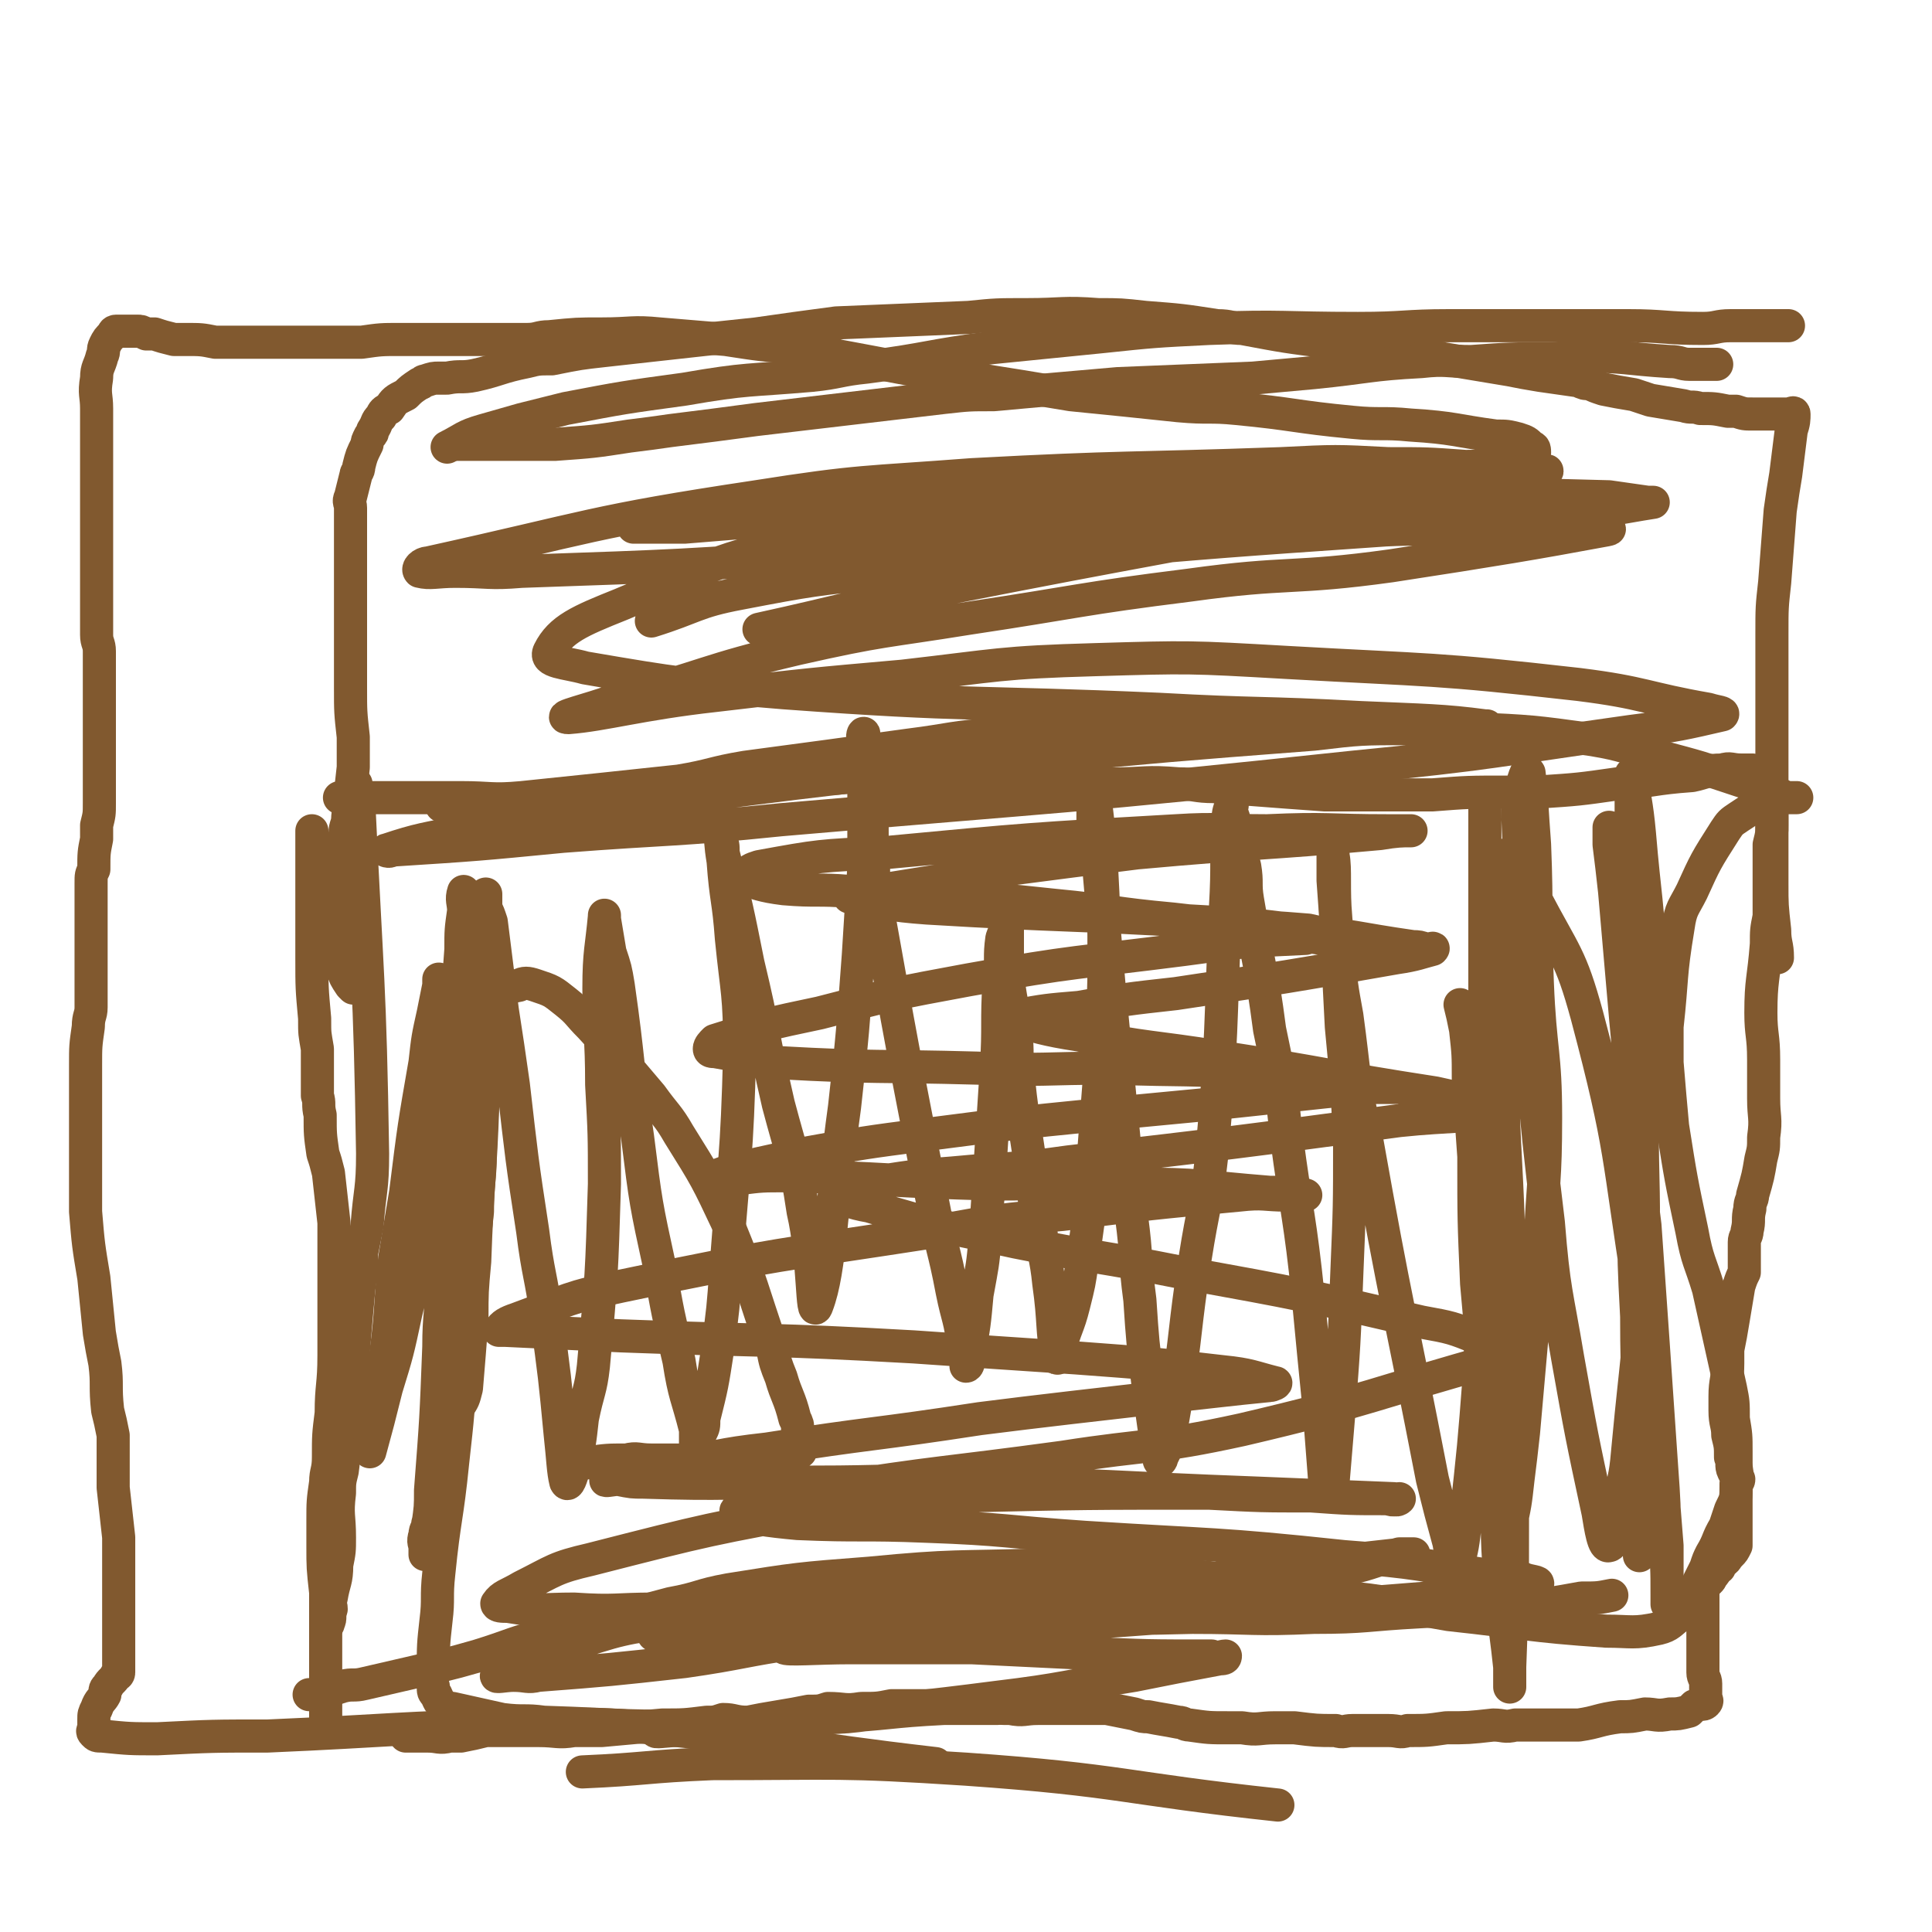 <svg viewBox='0 0 700 700' version='1.1' xmlns='http://www.w3.org/2000/svg' xmlns:xlink='http://www.w3.org/1999/xlink'><g fill='none' stroke='#81592F' stroke-width='12' stroke-linecap='round' stroke-linejoin='round'><path d='M129,284c0,0 0,0 0,0 0,3 0,3 1,7 3,64 4,64 5,127 0,13 -1,13 -2,26 -1,5 -1,5 -2,10 0,6 0,6 -1,13 -1,11 -1,11 -2,23 0,5 0,5 0,9 -1,7 -1,7 -1,15 -1,3 -1,3 -2,6 -1,6 0,6 -1,13 -1,4 -1,4 -1,8 -1,8 0,8 0,16 0,5 0,5 -1,10 0,6 -1,6 -2,12 -1,2 0,2 0,4 -1,3 0,3 -1,5 0,1 -1,1 -1,2 '/><path d='M123,289c0,0 0,0 0,0 1,0 1,0 2,0 2,0 2,0 4,0 4,0 4,0 8,0 3,0 3,0 7,0 12,0 12,0 23,0 11,0 11,1 22,0 29,-3 29,-3 57,-6 12,-2 12,-3 24,-5 30,-4 30,-4 59,-8 16,-2 16,-3 32,-4 38,-3 38,-3 77,-4 32,-1 32,0 65,0 15,1 15,0 30,2 22,1 22,1 44,4 12,2 12,3 24,6 15,4 15,4 30,9 7,2 7,2 14,5 1,0 1,1 2,1 2,0 2,0 3,0 0,0 1,0 1,0 0,0 -1,0 -2,0 -3,0 -4,0 -7,1 -6,2 -6,2 -12,6 -3,2 -3,2 -5,5 -7,11 -7,11 -12,22 -3,6 -4,6 -5,13 -3,18 -2,18 -4,36 0,7 0,7 0,13 1,12 1,12 2,23 3,19 3,19 7,38 2,11 3,11 6,21 4,18 4,18 8,36 1,5 1,5 1,11 1,6 1,6 1,12 0,2 0,2 0,4 0,4 1,4 0,8 0,5 0,5 -2,9 -1,3 -1,3 -2,6 -3,5 -2,5 -5,10 -1,2 -1,2 -2,5 -2,4 -2,4 -4,8 0,2 0,2 -1,3 -2,3 -1,3 -4,6 -4,3 -4,4 -8,5 -9,2 -10,1 -19,1 -29,-2 -29,-3 -57,-6 -18,-3 -17,-4 -35,-6 -38,-6 -38,-6 -76,-10 -18,-2 -18,-2 -37,-2 -31,1 -31,0 -62,3 -26,2 -26,2 -51,6 -11,2 -10,3 -21,5 -22,6 -22,5 -44,11 -13,3 -13,4 -26,8 -7,2 -7,2 -15,4 -13,3 -13,3 -26,6 -4,1 -4,0 -8,1 -3,1 -3,1 -7,2 -1,0 -1,1 -2,1 -2,0 -2,0 -3,0 '/><path d='M529,364c0,0 0,0 0,0 1,4 1,4 2,9 1,9 1,9 1,18 1,14 1,14 2,28 0,23 0,23 1,46 3,35 4,35 7,70 1,16 0,16 1,31 1,19 2,19 4,38 0,2 0,2 0,5 0,1 0,3 0,2 0,-2 0,-3 0,-7 1,-27 1,-27 1,-54 0,-45 0,-45 -1,-90 -1,-39 -2,-39 -3,-77 -1,-17 -2,-17 -2,-34 0,-15 0,-15 1,-29 0,-3 0,-3 1,-7 1,-2 1,-4 2,-3 5,5 6,7 10,15 11,21 13,21 19,43 13,49 11,50 19,100 4,20 4,20 6,41 2,26 2,26 4,51 0,7 0,7 0,15 0,3 0,5 0,6 0,1 0,-1 0,-3 0,-10 0,-10 -1,-20 0,-13 0,-13 -1,-27 -3,-44 -3,-44 -6,-87 -2,-17 -3,-17 -4,-34 -2,-21 -1,-21 -3,-41 -2,-23 -2,-23 -4,-46 -1,-9 -1,-9 -2,-17 0,-2 0,-2 0,-4 0,-1 0,-3 0,-2 2,6 3,7 4,15 3,20 3,20 5,40 2,22 2,22 2,45 2,42 1,42 2,85 0,14 0,14 0,28 0,10 1,10 0,20 0,13 -1,13 -2,27 0,2 0,5 0,3 0,-13 0,-17 0,-34 0,-26 -1,-26 -1,-52 -1,-19 -1,-19 -1,-37 0,-18 0,-18 0,-37 0,-36 -1,-36 -1,-72 0,-16 0,-16 0,-32 0,-7 0,-7 0,-15 0,-1 0,-5 0,-3 1,7 2,10 3,21 2,24 3,24 4,49 0,27 -2,27 -3,54 0,27 1,27 0,55 -1,31 -2,31 -5,63 -1,11 -1,11 -4,22 -1,8 -1,15 -3,15 -2,1 -3,-6 -4,-12 -6,-28 -6,-28 -11,-56 -4,-24 -5,-24 -7,-49 -6,-49 -5,-50 -9,-99 -1,-24 -1,-24 -2,-47 0,-6 0,-6 1,-11 1,-3 2,-8 3,-6 1,8 1,13 2,26 1,25 0,25 1,50 1,25 3,25 3,49 0,23 -1,23 -2,46 -3,34 -3,34 -6,68 -1,9 -1,9 -2,17 -1,9 -1,9 -3,18 0,1 0,3 0,2 0,-8 0,-9 0,-18 0,-17 -1,-17 -1,-33 -1,-26 0,-26 -1,-52 -1,-17 -2,-17 -3,-33 -2,-38 -2,-38 -3,-75 -1,-10 -1,-10 -1,-21 0,-12 0,-12 0,-24 0,-4 0,-11 0,-8 0,17 0,23 0,47 0,32 0,32 0,64 0,26 0,26 0,52 -1,21 -1,21 -2,43 -2,26 -2,26 -5,53 -1,9 -1,9 -3,17 0,1 0,3 0,2 -2,-4 -2,-5 -3,-11 -3,-11 -3,-11 -6,-23 -12,-62 -13,-62 -24,-124 -5,-22 -4,-22 -7,-44 -2,-11 -2,-11 -3,-22 -1,-13 -1,-13 -2,-27 0,-4 0,-11 0,-9 1,5 0,12 1,23 1,19 1,19 2,39 2,21 2,21 3,42 0,23 0,23 -1,47 -1,26 -1,26 -3,52 -1,12 -1,12 -2,24 -1,2 -1,4 -2,5 0,0 0,-3 -1,-5 -1,-13 -1,-13 -2,-26 -2,-20 -2,-20 -4,-41 -3,-29 -4,-29 -8,-59 -2,-19 -2,-19 -6,-38 -3,-23 -4,-23 -8,-47 -1,-6 0,-6 -1,-12 -2,-8 -2,-8 -4,-16 0,-2 0,-2 -1,-4 0,-1 1,-3 0,-2 0,0 -1,2 -1,4 -1,16 0,16 -1,33 -2,45 -1,45 -5,90 -2,18 -3,18 -6,37 -4,26 -3,26 -7,52 -1,6 -1,6 -2,11 -1,5 -1,5 -3,9 0,1 -1,2 -1,1 -2,-12 -2,-13 -4,-27 -2,-16 -2,-16 -3,-31 -2,-15 -1,-15 -3,-30 -4,-41 -4,-41 -8,-82 -2,-23 -2,-23 -4,-46 -1,-7 -1,-7 -2,-14 0,-7 0,-8 0,-15 0,-1 0,-4 0,-3 1,13 2,15 3,31 1,19 1,19 1,38 0,16 -1,16 -1,32 -1,13 -1,13 -2,26 -2,25 -1,25 -5,50 -1,7 -1,7 -3,15 -2,8 -3,8 -5,16 0,1 -1,4 -1,3 -2,-10 -1,-13 -3,-27 -1,-10 -2,-10 -3,-20 -2,-8 -2,-8 -3,-17 -2,-18 -3,-18 -5,-37 -1,-9 0,-9 -1,-17 -1,-11 -2,-11 -3,-22 0,-7 0,-7 0,-14 0,-1 0,-1 0,-2 0,-1 1,-2 0,-2 0,2 -1,3 -2,6 -1,7 0,7 -1,15 -1,16 0,16 -1,32 -2,31 -2,31 -4,61 -1,11 -1,10 -3,21 -1,11 -1,11 -3,22 0,2 0,4 -1,4 0,-1 0,-4 -1,-7 -1,-10 -2,-10 -4,-20 -3,-16 -4,-16 -7,-32 -11,-56 -11,-56 -21,-112 -1,-9 0,-10 -1,-19 0,-10 0,-10 -1,-20 -1,-8 -2,-8 -2,-17 -1,-1 0,-3 0,-2 0,6 0,8 0,17 0,15 0,15 0,31 -1,16 -1,16 -2,32 -2,27 -2,28 -5,55 -5,36 -5,59 -10,72 -2,6 -1,-17 -5,-34 -3,-20 -4,-20 -9,-39 -6,-26 -5,-26 -11,-51 -4,-20 -4,-20 -9,-40 0,-3 0,-3 -1,-5 0,-2 0,-4 0,-3 0,2 0,5 1,11 1,14 2,14 3,28 2,20 3,20 3,41 -1,39 -2,39 -5,79 -1,14 -1,14 -3,29 -2,13 -2,13 -5,25 0,3 0,3 -1,5 -1,2 -1,4 -2,4 0,-1 0,-3 0,-5 -3,-12 -4,-12 -6,-25 -4,-17 -4,-17 -7,-34 -5,-23 -5,-23 -8,-47 -4,-27 -3,-27 -7,-55 -1,-6 -1,-6 -3,-12 -1,-6 -1,-6 -2,-12 0,-1 0,-2 0,-1 -1,11 -2,13 -2,26 0,17 1,17 1,35 1,18 1,18 1,36 -1,33 -1,33 -4,66 -1,9 -2,9 -4,19 -1,9 -1,9 -3,18 -1,3 -2,7 -3,5 -1,-4 -1,-8 -2,-17 -2,-21 -2,-21 -5,-43 -2,-15 -3,-15 -5,-31 -4,-26 -4,-27 -7,-53 -2,-14 -2,-14 -4,-27 -2,-16 -2,-16 -4,-32 -1,-3 -1,-3 -2,-5 0,-3 0,-6 0,-5 -1,3 -1,6 -1,13 -1,15 -1,15 -1,30 0,15 1,15 1,31 -1,30 -2,30 -3,59 -1,11 -1,11 -1,21 -1,13 -1,13 -2,25 -1,4 -1,4 -3,7 -1,2 -2,2 -4,3 -1,0 -1,0 -2,1 '/><path d='M635,279c0,0 0,0 0,0 -2,0 -2,0 -4,0 -4,0 -4,-1 -7,0 -6,0 -6,1 -11,2 -14,1 -14,2 -27,3 -14,2 -14,2 -29,3 -6,0 -6,0 -11,0 -14,0 -14,0 -27,1 -7,0 -7,0 -14,0 -13,0 -13,0 -25,0 -14,-1 -14,-1 -27,-2 -7,0 -7,0 -13,-1 -7,0 -7,-1 -13,-1 -12,-1 -12,0 -23,0 -10,-1 -10,-1 -20,-1 -4,-1 -4,-1 -9,-1 -9,-1 -9,0 -19,0 -4,0 -4,0 -9,0 -8,0 -8,0 -17,0 -4,0 -4,0 -9,0 -9,0 -9,-1 -18,0 -9,0 -9,0 -18,1 -3,0 -3,1 -6,1 -6,0 -6,0 -13,0 -3,0 -3,0 -6,0 -6,0 -6,0 -11,0 -5,0 -5,-1 -9,0 -3,0 -3,1 -5,1 -7,2 -7,2 -14,3 -4,0 -4,0 -7,1 -9,1 -9,2 -18,3 -4,0 -4,0 -7,0 -6,0 -6,0 -11,0 -1,0 -1,0 -2,0 -4,0 -4,0 -7,0 -1,0 -1,0 -1,0 -2,0 -2,0 -3,0 -1,0 -1,0 -1,0 -2,0 -2,0 -3,0 -1,0 -1,0 -1,0 '/><path d='M642,293c0,0 0,0 0,0 0,1 0,1 0,2 0,2 0,2 0,4 0,3 0,3 -1,7 0,9 0,9 0,18 0,4 0,4 0,8 -1,5 -1,5 -1,10 -1,13 -2,13 -2,25 0,8 1,8 1,17 0,7 0,7 0,14 0,7 1,7 0,14 0,4 0,4 -1,8 -1,6 -1,6 -3,13 0,2 -1,2 -1,5 -1,4 0,4 -1,8 0,2 -1,2 -1,4 0,6 0,6 0,11 -1,2 -1,2 -2,5 -1,6 -1,6 -2,12 -1,6 -1,6 -2,11 0,3 0,3 0,5 0,6 -1,6 -1,12 0,2 0,2 0,5 0,5 1,5 1,9 1,4 1,4 1,8 1,2 0,3 1,5 1,2 1,2 2,3 0,1 -1,1 -1,2 0,1 0,1 0,2 0,1 0,1 0,2 0,1 0,1 0,2 0,2 0,2 0,3 0,2 0,2 0,4 0,1 0,1 0,3 0,2 0,2 0,4 0,1 0,1 0,2 -1,2 -1,2 -2,3 -2,2 -1,2 -3,3 0,1 -1,1 -1,2 -2,1 -1,2 -3,3 0,1 0,1 -1,2 -1,1 -2,1 -3,2 0,1 1,1 1,2 0,1 0,1 0,2 0,1 0,1 0,3 0,1 0,1 0,2 0,1 0,1 0,1 0,1 0,1 0,2 0,1 0,1 0,2 0,1 0,1 0,2 0,1 0,1 0,2 0,1 0,1 0,2 0,3 0,3 0,6 0,1 0,1 0,2 0,2 0,2 0,3 0,2 1,2 1,4 0,1 0,1 0,3 0,1 0,1 0,2 0,1 1,1 0,2 -1,1 -2,0 -4,1 -1,1 -1,1 -2,2 -4,1 -4,1 -7,1 -5,1 -5,0 -9,0 -5,1 -5,1 -9,1 -8,1 -8,2 -15,3 -4,0 -4,0 -8,0 -8,0 -8,0 -15,0 -4,1 -4,0 -8,0 -9,1 -9,1 -17,1 -7,1 -7,1 -14,1 -3,1 -3,0 -7,0 -6,0 -6,0 -13,0 -3,0 -3,1 -6,0 -7,0 -7,0 -15,-1 -3,0 -3,0 -7,0 -6,0 -6,1 -12,0 -2,0 -2,0 -5,0 -7,0 -7,0 -14,-1 -2,0 -2,-1 -4,-1 -5,-1 -6,-1 -11,-2 -2,0 -2,0 -5,-1 -5,-1 -5,-1 -10,-2 -3,0 -3,0 -5,0 -4,0 -4,0 -9,0 -3,0 -3,0 -7,0 -2,0 -2,0 -4,0 -5,0 -5,1 -10,0 -4,0 -4,0 -8,-1 -1,0 -1,0 -3,0 -5,0 -5,0 -11,0 -2,0 -2,0 -5,0 -5,0 -5,0 -10,0 -3,0 -3,0 -6,0 -5,1 -5,1 -11,1 -6,1 -6,0 -12,0 -3,1 -3,1 -7,1 -5,1 -5,1 -11,2 -6,1 -6,1 -11,2 -5,0 -5,-1 -9,-1 -3,1 -3,1 -6,1 -8,1 -8,1 -16,1 -11,1 -11,1 -22,2 -5,0 -5,0 -10,0 -6,1 -6,0 -13,0 -3,0 -3,0 -7,0 -6,0 -6,0 -12,0 -4,1 -4,1 -9,2 -2,0 -2,0 -4,0 -4,1 -4,0 -8,0 -2,0 -2,0 -4,0 -1,0 -1,0 -1,0 -2,0 -2,0 -3,0 '/><path d='M113,301c0,0 0,0 0,0 0,2 0,2 0,4 0,4 0,4 0,8 0,5 0,5 0,10 0,6 0,6 0,11 0,7 0,7 0,13 0,11 0,11 1,22 0,6 0,5 1,11 0,8 0,8 0,17 1,3 0,3 1,7 0,7 0,7 1,14 1,3 1,3 2,7 1,9 1,9 2,18 0,5 0,5 0,11 0,13 0,13 0,25 0,6 0,6 0,12 0,11 -1,11 -1,21 -1,8 -1,8 -1,16 0,5 -1,5 -1,9 -1,7 -1,7 -1,14 0,4 0,4 0,9 0,8 0,8 1,17 0,4 0,4 0,9 0,4 0,4 0,9 0,6 0,6 0,12 0,3 0,3 0,5 0,4 0,4 0,7 0,1 0,1 0,2 0,1 0,1 0,2 0,1 0,1 0,2 '/><path d='M584,578c0,0 0,0 0,0 -5,1 -5,1 -11,1 -11,2 -11,2 -22,3 -18,1 -18,1 -37,2 -19,1 -19,2 -38,2 -22,1 -22,0 -44,0 -39,1 -39,0 -79,1 -18,0 -18,1 -37,1 -24,2 -24,2 -47,3 -11,1 -11,1 -22,1 -2,1 -2,0 -4,0 -1,0 -1,0 -3,0 -1,0 -4,1 -3,0 7,0 10,0 19,-1 17,0 17,0 34,-1 23,-2 23,-2 46,-4 21,-2 21,-2 43,-4 39,-4 39,-4 78,-8 14,-2 14,-2 28,-5 11,-2 11,-3 22,-6 2,0 4,0 5,0 1,0 -1,0 -3,0 -27,3 -27,3 -53,7 -27,3 -27,4 -53,8 -57,8 -57,8 -113,17 -21,3 -21,4 -42,7 -27,3 -27,3 -53,5 -4,1 -4,0 -9,0 -3,0 -7,1 -6,0 7,-4 11,-7 24,-10 21,-7 21,-7 43,-10 22,-4 22,-3 44,-5 45,-5 45,-5 90,-7 20,-2 20,-1 41,-2 23,0 23,0 47,0 6,0 6,0 12,0 2,0 7,0 5,0 -3,1 -7,1 -15,2 -32,1 -32,0 -63,1 -32,1 -32,2 -64,3 -53,2 -53,2 -107,4 -14,0 -14,1 -29,0 -12,0 -12,1 -24,-1 -2,0 -4,0 -4,-1 2,-3 4,-3 9,-6 12,-6 12,-7 25,-10 43,-11 43,-11 87,-19 24,-4 24,-3 48,-4 45,-1 45,-1 89,-1 19,1 19,1 37,1 14,1 14,1 28,1 2,1 3,0 4,0 0,0 -1,1 -2,0 -25,-1 -25,-1 -49,-2 -54,-2 -54,-3 -108,-4 -26,-1 -26,0 -53,0 -31,0 -31,1 -62,0 -4,0 -4,0 -9,-1 -2,0 -6,1 -4,0 8,-2 11,-2 23,-5 17,-3 17,-4 35,-6 38,-6 38,-5 77,-11 16,-2 16,-2 33,-4 26,-3 26,-3 53,-6 9,-1 9,-1 19,-2 1,0 3,-1 2,-1 -8,-2 -9,-3 -19,-4 -26,-3 -26,-3 -53,-5 -30,-2 -30,-2 -59,-4 -53,-3 -53,-2 -106,-4 -21,-1 -21,-1 -42,-2 -1,0 -3,0 -2,0 1,-2 3,-3 6,-4 19,-7 19,-8 38,-12 57,-12 57,-11 115,-20 22,-4 22,-4 45,-6 32,-4 32,-4 64,-7 9,-1 9,0 17,0 3,0 8,0 7,0 -2,-1 -7,-1 -13,-1 -25,-2 -25,-3 -49,-3 -26,-1 -26,0 -51,0 -38,-1 -38,-2 -75,-3 -9,0 -9,0 -17,1 -5,0 -13,1 -11,0 9,-4 17,-5 34,-9 22,-4 22,-4 45,-7 31,-4 31,-4 61,-7 21,-2 21,-2 42,-4 28,-3 28,-3 56,-6 4,0 4,0 7,0 2,0 5,0 3,0 -21,-3 -24,-4 -49,-5 -26,-2 -26,-1 -53,-2 -25,0 -25,1 -49,0 -36,-1 -36,0 -72,-2 -11,-1 -11,-2 -23,-4 -1,0 -2,0 -2,-1 0,-1 1,-2 2,-3 19,-6 19,-6 38,-10 27,-7 27,-7 54,-12 39,-7 39,-6 78,-11 22,-3 22,-3 44,-4 3,-1 3,0 7,0 2,0 5,0 4,0 -2,-1 -5,-2 -10,-3 -24,-2 -24,-1 -49,-4 -22,-2 -22,-3 -43,-5 -37,-4 -37,-3 -74,-5 -12,-1 -12,0 -24,-1 -8,-1 -10,-2 -16,-4 -1,0 1,-1 2,-1 2,-2 2,-2 5,-3 22,-4 22,-4 45,-5 53,-5 53,-5 106,-8 16,-1 16,0 33,0 22,-1 22,0 44,0 3,0 3,0 6,0 1,0 3,0 2,0 -3,0 -5,0 -11,1 -44,4 -44,3 -88,7 -24,3 -24,3 -47,6 -24,4 -24,4 -49,8 -3,1 -3,1 -6,1 -1,1 -3,1 -2,1 12,2 14,3 28,4 50,3 50,2 101,5 17,1 17,1 33,3 21,2 21,3 42,6 2,0 2,0 5,1 1,0 3,-1 2,0 -4,1 -6,2 -13,3 -40,7 -40,7 -80,13 -18,2 -18,2 -35,5 -12,1 -12,1 -23,3 -2,0 -4,1 -3,1 11,3 13,4 26,6 25,5 26,4 51,8 39,6 39,7 78,13 9,2 9,2 18,4 4,0 10,2 7,2 -12,3 -19,2 -38,4 -60,8 -60,8 -120,15 -21,3 -21,2 -42,4 -13,1 -13,1 -26,3 -8,2 -15,1 -16,4 0,2 6,4 12,5 26,8 26,7 53,13 30,6 30,5 60,11 44,8 44,8 87,18 11,2 11,2 21,6 6,1 8,2 11,5 1,0 -1,1 -3,2 -47,13 -47,15 -94,26 -32,7 -33,5 -65,10 -44,6 -44,5 -88,12 -11,2 -11,1 -21,4 -5,1 -11,3 -9,4 4,2 11,3 22,4 23,1 23,0 47,1 28,1 28,2 57,4 47,3 47,2 94,7 27,2 27,3 54,7 5,1 6,0 11,1 2,1 6,1 5,2 -4,1 -7,2 -14,3 -26,2 -26,2 -51,4 -29,2 -29,2 -58,4 -49,4 -49,3 -98,7 -16,1 -16,2 -31,3 -10,2 -21,2 -21,2 1,1 12,0 24,0 22,0 22,0 44,0 20,1 20,1 41,2 23,1 23,1 46,1 2,1 4,0 5,0 0,1 -1,1 -2,1 -16,3 -16,3 -31,6 -25,4 -25,5 -50,8 -54,7 -54,5 -108,11 -4,0 -4,1 -8,1 -3,0 -9,1 -7,0 11,-1 17,-1 34,-3 17,-1 17,-1 35,-2 11,-1 11,-2 23,-3 9,0 9,0 19,0 6,0 14,0 12,0 -2,0 -9,0 -19,0 -20,1 -20,2 -40,3 -22,2 -22,3 -44,3 -30,1 -30,0 -61,-1 -7,-1 -7,0 -15,-1 -9,-2 -9,-2 -18,-4 -2,0 -2,0 -3,-1 -2,-1 -2,-2 -3,-4 -1,-1 -1,-1 -1,-3 -1,-3 0,-3 0,-6 0,-9 0,-9 1,-18 1,-8 0,-8 1,-17 2,-20 3,-20 5,-40 2,-18 2,-18 3,-36 3,-28 3,-28 6,-55 0,-11 1,-11 1,-21 1,-26 2,-26 1,-52 0,-15 -2,-15 -4,-30 0,-3 0,-3 -1,-6 -1,-3 -1,-3 -2,-6 0,0 0,-1 0,-1 -1,3 0,4 0,7 -1,7 -1,7 -1,14 -1,13 -1,13 0,26 0,16 1,16 1,33 1,35 2,35 2,71 -1,12 -1,12 -3,24 -3,19 -3,19 -7,37 -2,9 -3,9 -5,17 0,2 -1,2 -1,4 -1,3 0,3 0,5 0,1 0,3 0,2 0,-4 0,-5 1,-10 1,-7 1,-7 1,-13 2,-26 2,-26 3,-52 0,-12 1,-12 1,-23 0,-18 0,-18 0,-36 0,-7 -1,-7 -1,-15 -1,-17 0,-17 0,-33 0,-7 0,-7 0,-13 0,-5 0,-5 0,-10 0,-2 0,-3 0,-3 0,-1 0,1 0,2 -1,5 -1,5 -2,10 -2,9 -2,9 -3,18 -4,23 -4,23 -7,47 -2,12 -2,12 -4,24 -2,20 -1,20 -4,40 0,5 -1,5 -2,11 -1,6 -1,6 -2,13 -1,1 -1,1 -1,2 0,2 0,2 0,3 0,1 0,1 0,1 3,-11 3,-11 6,-23 4,-13 4,-13 7,-27 3,-12 2,-12 4,-23 2,-9 2,-9 4,-18 3,-15 3,-15 6,-29 1,-8 1,-8 3,-15 3,-10 3,-11 7,-20 2,-3 2,-3 4,-6 1,-2 1,-2 3,-4 4,-3 5,-3 10,-4 2,-1 3,-1 6,0 6,2 6,2 11,6 5,4 4,4 9,9 11,12 11,12 22,25 5,7 6,7 10,14 10,16 10,16 18,33 9,22 8,22 16,45 1,5 1,5 3,10 2,7 3,7 5,15 1,2 1,2 1,4 0,2 0,2 1,5 0,1 0,1 0,2 0,1 0,1 0,1 -2,1 -3,1 -5,1 -8,1 -8,1 -17,2 -5,0 -5,0 -11,0 -11,0 -11,0 -21,0 -5,0 -5,-1 -9,0 -7,0 -7,0 -14,1 '/><path d='M131,358c0,0 0,0 0,0 -2,0 -2,0 -3,0 -1,-1 -1,-1 -1,-1 -2,-3 -2,-3 -3,-6 -1,-3 -1,-3 -1,-6 -1,-3 0,-3 0,-7 0,-3 0,-3 0,-7 0,-6 0,-6 0,-12 0,-3 1,-3 1,-5 0,-6 0,-6 1,-12 0,-3 1,-3 1,-6 1,-9 1,-9 2,-18 0,-5 0,-5 0,-11 -1,-9 -1,-9 -1,-18 0,-6 0,-6 0,-11 0,-9 0,-9 0,-18 0,-4 0,-4 0,-7 0,-7 0,-7 0,-13 0,-3 0,-3 0,-6 0,-5 0,-5 0,-10 0,-2 -1,-2 0,-4 1,-4 1,-4 2,-8 0,-1 1,-1 1,-3 1,-4 1,-4 3,-8 0,-1 0,-1 1,-3 1,-1 1,-1 1,-2 2,-3 1,-3 3,-5 1,-2 1,-2 3,-3 2,-3 2,-3 6,-5 2,-2 2,-2 5,-4 1,0 1,-1 2,-1 3,-1 3,-1 5,-1 2,0 2,0 3,0 5,-1 5,0 10,-1 9,-2 9,-3 19,-5 4,-1 4,-1 9,-1 10,-2 10,-2 19,-3 9,-1 9,-1 18,-2 18,-2 18,-2 37,-4 14,-2 14,-2 29,-4 24,-1 24,-1 48,-2 10,-1 10,-1 21,-1 13,0 13,-1 26,0 8,0 8,0 17,1 13,1 13,1 26,3 5,0 5,1 9,1 16,3 16,3 32,5 7,1 7,1 14,2 9,1 9,1 17,2 5,1 5,1 10,2 12,2 12,2 24,4 5,1 5,1 11,2 7,1 7,1 14,2 2,1 2,1 4,1 2,1 2,1 5,2 5,1 5,1 11,2 3,1 3,1 6,2 6,1 6,1 12,2 3,1 3,0 6,1 5,0 5,0 10,1 1,0 1,0 3,0 3,1 3,1 6,1 1,0 1,0 3,0 1,0 1,0 2,0 0,0 0,0 1,0 1,0 1,0 3,0 1,0 1,0 2,0 1,0 1,0 2,0 1,0 2,-1 2,0 0,2 0,3 -1,6 -1,8 -1,8 -2,16 -1,6 -1,6 -2,13 -1,13 -1,13 -2,26 -1,9 -1,9 -1,19 0,7 0,7 0,15 0,11 0,11 0,22 0,5 0,5 0,10 0,8 0,8 0,17 0,4 0,4 0,8 0,6 0,6 0,12 0,3 0,3 0,6 0,8 0,8 1,17 0,5 1,5 1,10 '/><path d='M166,161c0,0 0,0 0,0 2,0 2,0 4,0 5,0 5,0 11,0 5,0 5,0 10,0 5,0 5,0 10,0 14,-1 14,-1 27,-3 8,-1 8,-1 15,-2 16,-2 16,-2 31,-4 17,-2 17,-2 34,-4 17,-2 17,-2 34,-4 9,-1 9,-1 18,-1 22,-2 22,-2 45,-4 24,-1 24,-1 49,-2 11,-1 11,-1 22,-2 20,-2 20,-3 39,-4 9,-1 9,0 18,0 14,-1 14,-1 28,-1 6,0 5,-1 11,-1 17,0 17,1 33,2 4,0 4,1 7,1 5,0 5,0 9,0 0,0 0,0 1,0 '/><path d='M162,162c0,0 0,0 0,0 6,-3 6,-4 13,-6 7,-2 7,-2 14,-4 8,-2 8,-2 16,-4 21,-4 21,-4 43,-7 23,-4 23,-3 46,-5 10,-1 10,-2 20,-3 23,-3 22,-4 45,-7 20,-2 20,-2 40,-4 19,-2 19,-2 39,-3 27,-1 27,0 54,0 17,0 17,-1 33,-1 9,0 9,0 18,0 16,0 16,0 31,0 8,0 8,0 16,0 13,0 13,1 27,1 5,0 5,-1 10,-1 6,0 6,0 12,0 3,0 3,0 6,0 1,0 1,0 3,0 '/><path d='M236,225c0,0 0,0 0,0 16,-5 16,-7 32,-10 26,-5 27,-5 54,-8 32,-4 32,-3 64,-6 58,-5 58,-5 116,-9 21,-1 21,1 42,0 12,0 12,0 23,0 7,0 20,-1 15,0 -27,5 -39,7 -78,13 -36,5 -37,2 -73,7 -40,5 -40,6 -80,12 -31,5 -31,4 -62,11 -34,8 -33,10 -67,19 -8,3 -21,6 -16,6 13,-1 26,-5 53,-8 34,-4 34,-4 68,-7 35,-4 35,-5 70,-6 34,-1 34,-1 69,1 53,3 53,2 106,8 24,3 24,5 47,9 3,1 6,1 5,2 -13,3 -17,4 -33,6 -50,7 -50,8 -101,13 -103,11 -103,10 -207,19 -39,4 -40,3 -79,6 -31,3 -31,3 -62,5 -1,1 -3,0 -2,0 12,-4 14,-4 29,-7 31,-5 31,-6 63,-10 69,-9 69,-9 139,-16 53,-5 53,-5 105,-9 17,-2 17,-2 35,-2 9,-1 9,0 19,-1 4,0 11,0 8,0 -15,-2 -22,-2 -45,-3 -37,-2 -37,-1 -73,-3 -68,-3 -68,-1 -136,-6 -36,-3 -37,-3 -72,-9 -7,-2 -15,-2 -13,-6 4,-8 11,-11 26,-17 36,-15 36,-18 75,-24 74,-13 76,-9 152,-15 29,-2 29,-1 58,-1 36,0 36,0 73,1 7,1 7,1 14,2 1,0 2,0 2,0 -13,2 -14,3 -28,3 -91,6 -91,5 -182,10 -43,3 -42,4 -85,6 -57,4 -57,4 -115,6 -12,1 -12,0 -24,0 -7,0 -9,1 -13,0 -1,-1 1,-3 3,-3 59,-13 59,-15 119,-24 38,-6 39,-5 78,-8 56,-3 56,-2 112,-4 20,-1 20,-1 39,0 14,0 14,0 28,1 9,0 22,-1 18,0 -12,1 -26,1 -51,2 -30,2 -30,1 -59,4 -30,2 -30,3 -60,6 -29,2 -29,2 -58,4 -36,3 -36,3 -73,6 -6,0 -6,0 -12,0 -3,0 -8,0 -6,0 6,-2 10,-5 21,-6 49,-6 49,-5 99,-9 33,-3 33,-3 66,-4 49,-2 49,-1 97,-1 21,0 21,0 43,0 2,0 6,-1 4,0 -26,5 -29,6 -59,12 -81,16 -81,15 -162,31 -32,6 -32,7 -64,14 '/><path d='M556,164c0,0 0,0 0,0 0,-1 0,-2 -1,-2 -2,-2 -2,-2 -5,-3 -4,-1 -4,-1 -8,-1 -15,-2 -15,-3 -31,-4 -10,-1 -11,0 -21,-1 -21,-2 -21,-3 -42,-5 -10,-1 -10,0 -21,-1 -19,-2 -19,-2 -39,-4 -18,-3 -18,-3 -37,-6 -7,-1 -7,-1 -15,-2 -16,-3 -16,-3 -32,-6 -7,-2 -7,-2 -15,-3 -13,-1 -13,-1 -26,-3 -12,-1 -12,-1 -24,-2 -10,-1 -10,0 -21,0 -9,0 -9,0 -19,1 -4,0 -4,1 -8,1 -8,0 -8,0 -16,0 -4,0 -4,0 -8,0 -7,0 -7,0 -15,0 -4,0 -4,0 -7,0 -7,0 -7,0 -14,1 -3,0 -3,0 -6,0 -6,0 -6,0 -13,0 -3,0 -3,0 -7,0 -5,0 -5,0 -11,0 -5,0 -5,0 -10,0 -3,0 -3,0 -6,0 -5,-1 -5,-1 -11,-1 -2,0 -2,0 -4,0 -4,-1 -4,-1 -7,-2 -1,0 -1,0 -3,0 -2,-1 -2,-1 -3,-1 -2,0 -2,0 -3,0 -1,0 -1,0 -1,0 -2,0 -2,0 -3,0 0,0 0,0 -1,0 0,0 -1,0 -1,1 -2,2 -2,2 -3,4 -1,2 0,2 -1,4 -1,4 -2,4 -2,8 -1,6 0,6 0,11 0,3 0,3 0,5 0,4 0,4 0,9 0,2 0,2 0,4 0,5 0,5 0,11 0,3 0,3 0,5 0,6 0,6 0,11 0,3 0,3 0,6 0,4 0,4 0,8 0,2 0,2 0,4 0,10 0,10 0,19 0,3 1,3 1,6 0,6 0,6 0,12 0,3 0,3 0,7 0,5 0,5 0,10 0,2 0,2 0,4 0,3 0,3 0,6 0,1 0,1 0,3 0,2 0,2 0,5 0,2 0,2 0,5 0,2 0,2 0,3 0,4 0,4 -1,8 0,2 0,2 0,5 -1,5 -1,5 -1,11 -1,2 -1,2 -1,5 0,5 0,5 0,11 0,7 0,7 0,13 0,3 0,3 0,7 0,7 0,7 0,14 0,3 -1,3 -1,7 -1,7 -1,7 -1,14 0,3 0,3 0,6 0,7 0,7 0,14 0,4 0,4 0,7 0,9 0,9 0,18 0,4 0,4 0,8 1,12 1,12 3,24 1,10 1,10 2,20 1,6 1,6 2,11 1,8 0,8 1,17 1,4 1,4 2,9 0,9 0,9 0,19 1,9 1,9 2,18 0,5 0,5 0,10 0,8 0,8 0,17 0,3 0,3 0,6 0,4 0,4 0,8 0,1 0,1 0,1 0,2 0,2 0,3 0,1 0,1 0,2 0,1 0,1 0,2 0,1 -1,1 -1,1 -1,2 -2,2 -3,4 -1,1 -1,1 -1,3 -1,2 -2,2 -3,5 -1,2 -1,2 -1,4 0,1 0,1 0,1 0,1 0,1 0,2 0,1 -1,1 0,2 1,1 1,1 3,1 10,1 10,1 20,1 20,-1 20,-1 40,-1 46,-2 46,-3 91,-4 24,0 24,-1 47,1 52,5 52,7 104,13 '/><path d='M211,642c0,0 0,0 0,0 23,-1 23,-2 47,-3 46,0 46,-1 92,2 57,4 57,7 113,13 '/></g>
</svg>